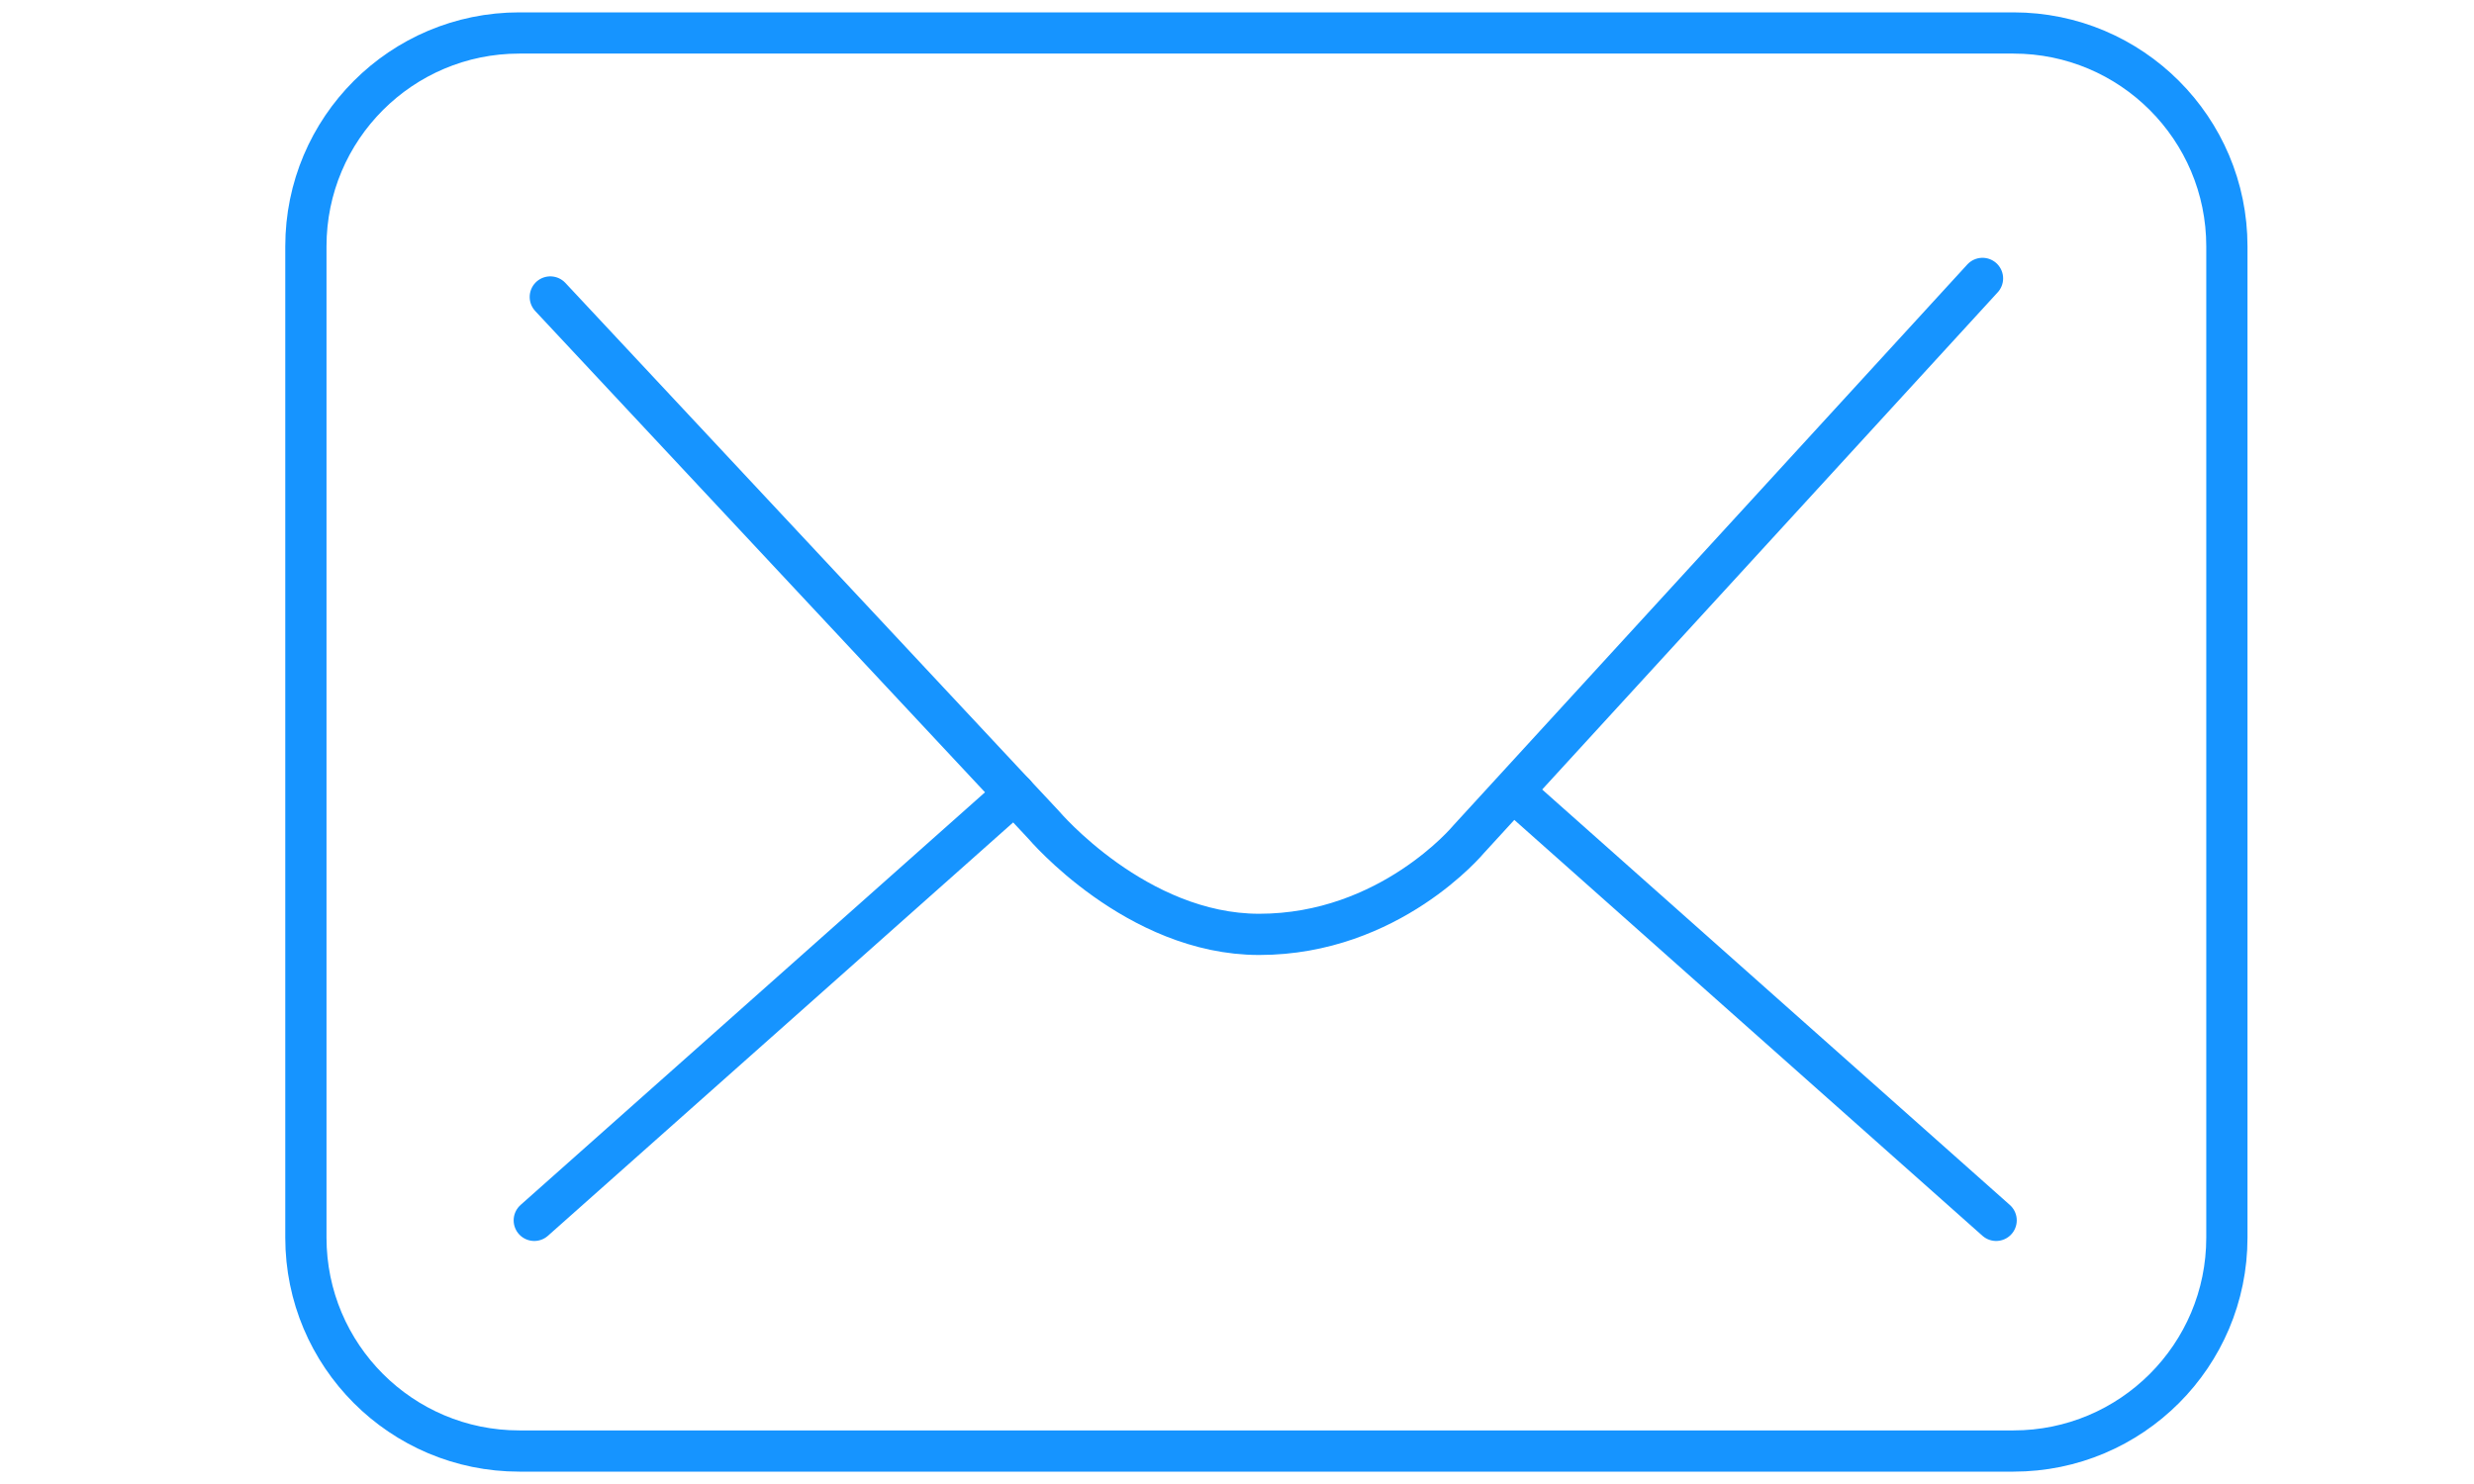<?xml version="1.0" encoding="iso-8859-1"?>
<!-- Generator: Adobe Illustrator 16.0.0, SVG Export Plug-In . SVG Version: 6.00 Build 0)  -->
<!DOCTYPE svg PUBLIC "-//W3C//DTD SVG 1.1//EN" "http://www.w3.org/Graphics/SVG/1.1/DTD/svg11.dtd">
<svg version="1.1" id="Layer_2" xmlns="http://www.w3.org/2000/svg" xmlns:xlink="http://www.w3.org/1999/xlink" x="0px" y="0px"
	 width="150px" height="90px" viewBox="0 0 150 90" style="enable-background:new 0 0 150 90;" xml:space="preserve">
<path style="fill:none;stroke:#1694FF;stroke-width:2.5;stroke-linecap:round;stroke-linejoin:round;stroke-miterlimit:10;" d="
	M135.017,75.059c0,7.147-5.794,12.941-12.94,12.941H31.484c-7.145,0-12.938-5.794-12.938-12.941V14.941
	C18.545,7.794,24.339,2,31.484,2h90.593c7.146,0,12.94,5.794,12.94,12.941V75.059z"/>
<path style="fill:none;stroke:#1694FF;stroke-width:2.5;stroke-linecap:round;stroke-linejoin:round;stroke-miterlimit:10;" d="
	M33.365,18.01L60.86,47.438l2.419,2.589c0,0,5.618,6.64,13.066,6.64c7.917,0,12.693-5.762,12.693-5.762l31.162-34.02"/>
<line style="fill:none;stroke:#1694FF;stroke-width:2.5;stroke-linecap:round;stroke-linejoin:round;stroke-miterlimit:10;" x1="32.393" y1="74.011" x2="61.511" y2="48.132"/>
<line style="fill:none;stroke:#1694FF;stroke-width:2.5;stroke-linecap:round;stroke-linejoin:round;stroke-miterlimit:10;" x1="121.027" y1="74.011" x2="91.903" y2="48.132"/>
</svg>
